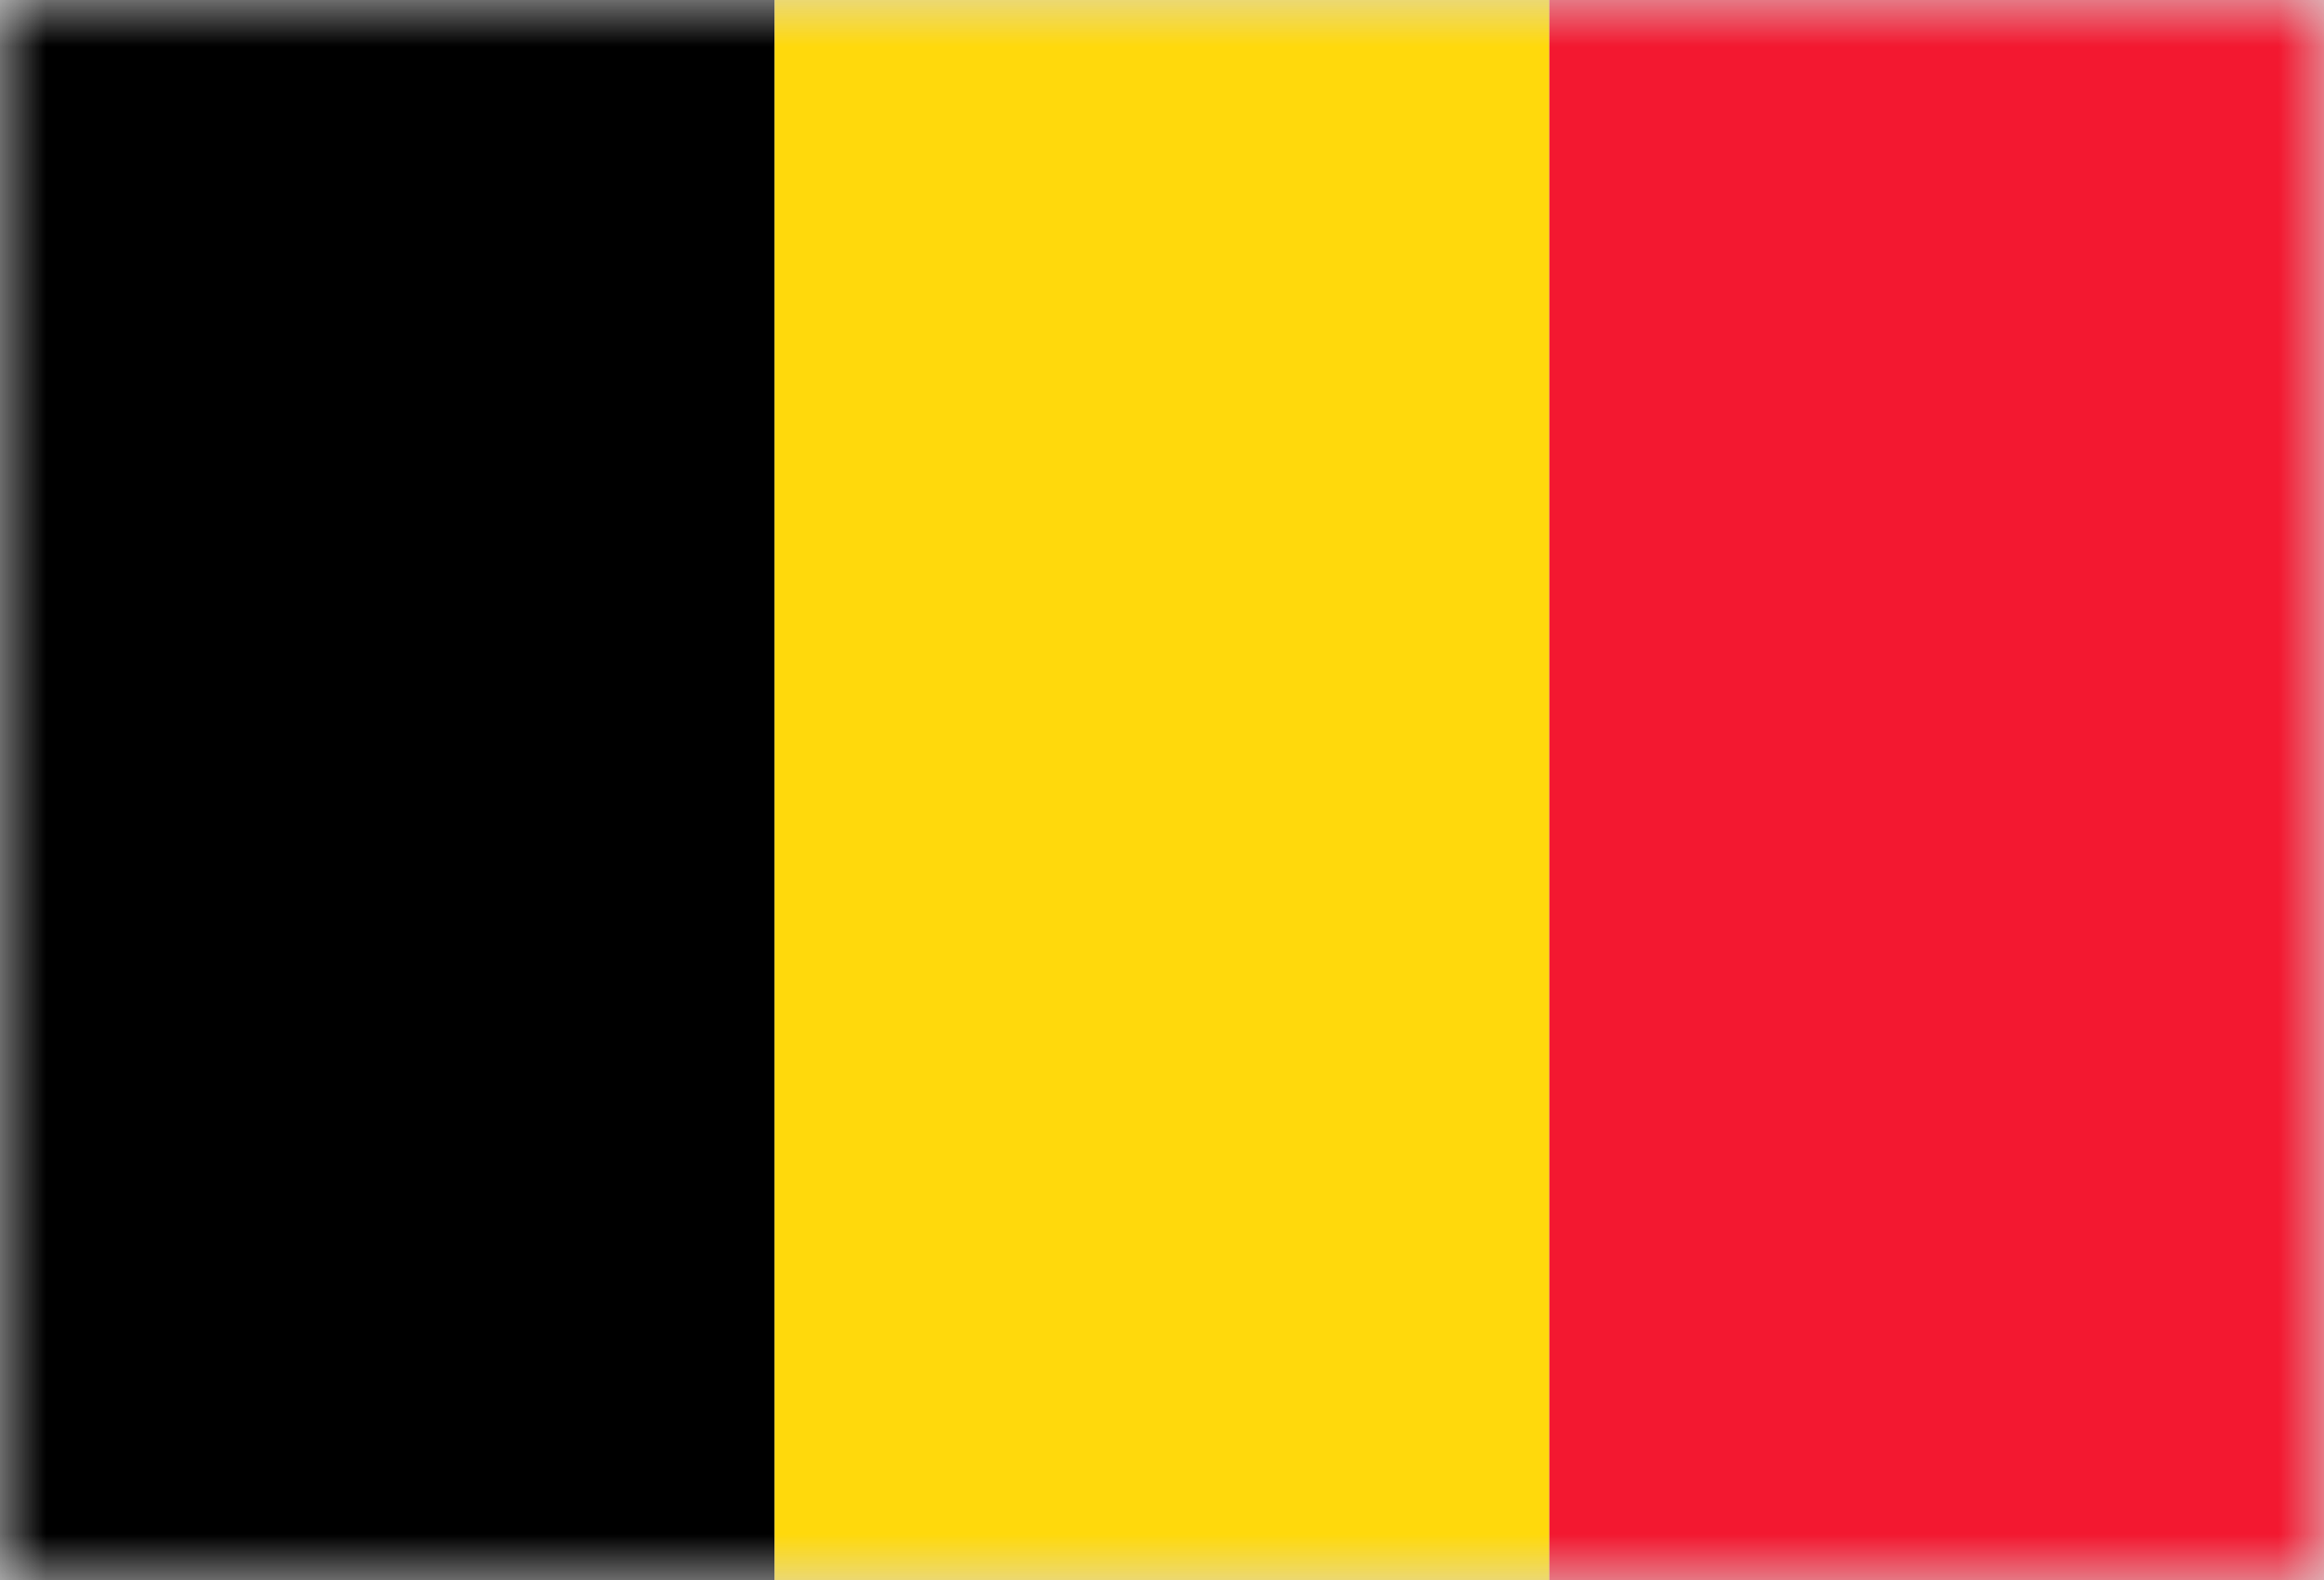 <svg xmlns="http://www.w3.org/2000/svg" xmlns:xlink="http://www.w3.org/1999/xlink" width="25" height="17" viewBox="0 0 25 17">
  <defs>
    <rect id="be-a" width="25" height="17"/>
  </defs>
  <g fill="none" fill-rule="evenodd">
    <mask id="be-b" fill="#fff">
      <use xlink:href="#be-a"/>
    </mask>
    <use fill="#D8D8D8" xlink:href="#be-a"/>
    <g mask="url(#be-b)">
      <g transform="translate(0 -3.238)">
        <rect width="8.333" height="21.857" fill="#000"/>
        <rect width="8.333" height="21.857" x="8.333" fill="#FFD90C"/>
        <rect width="8.333" height="21.857" x="16.667" fill="#F31830"/>
      </g>
    </g>
  </g>
</svg>
